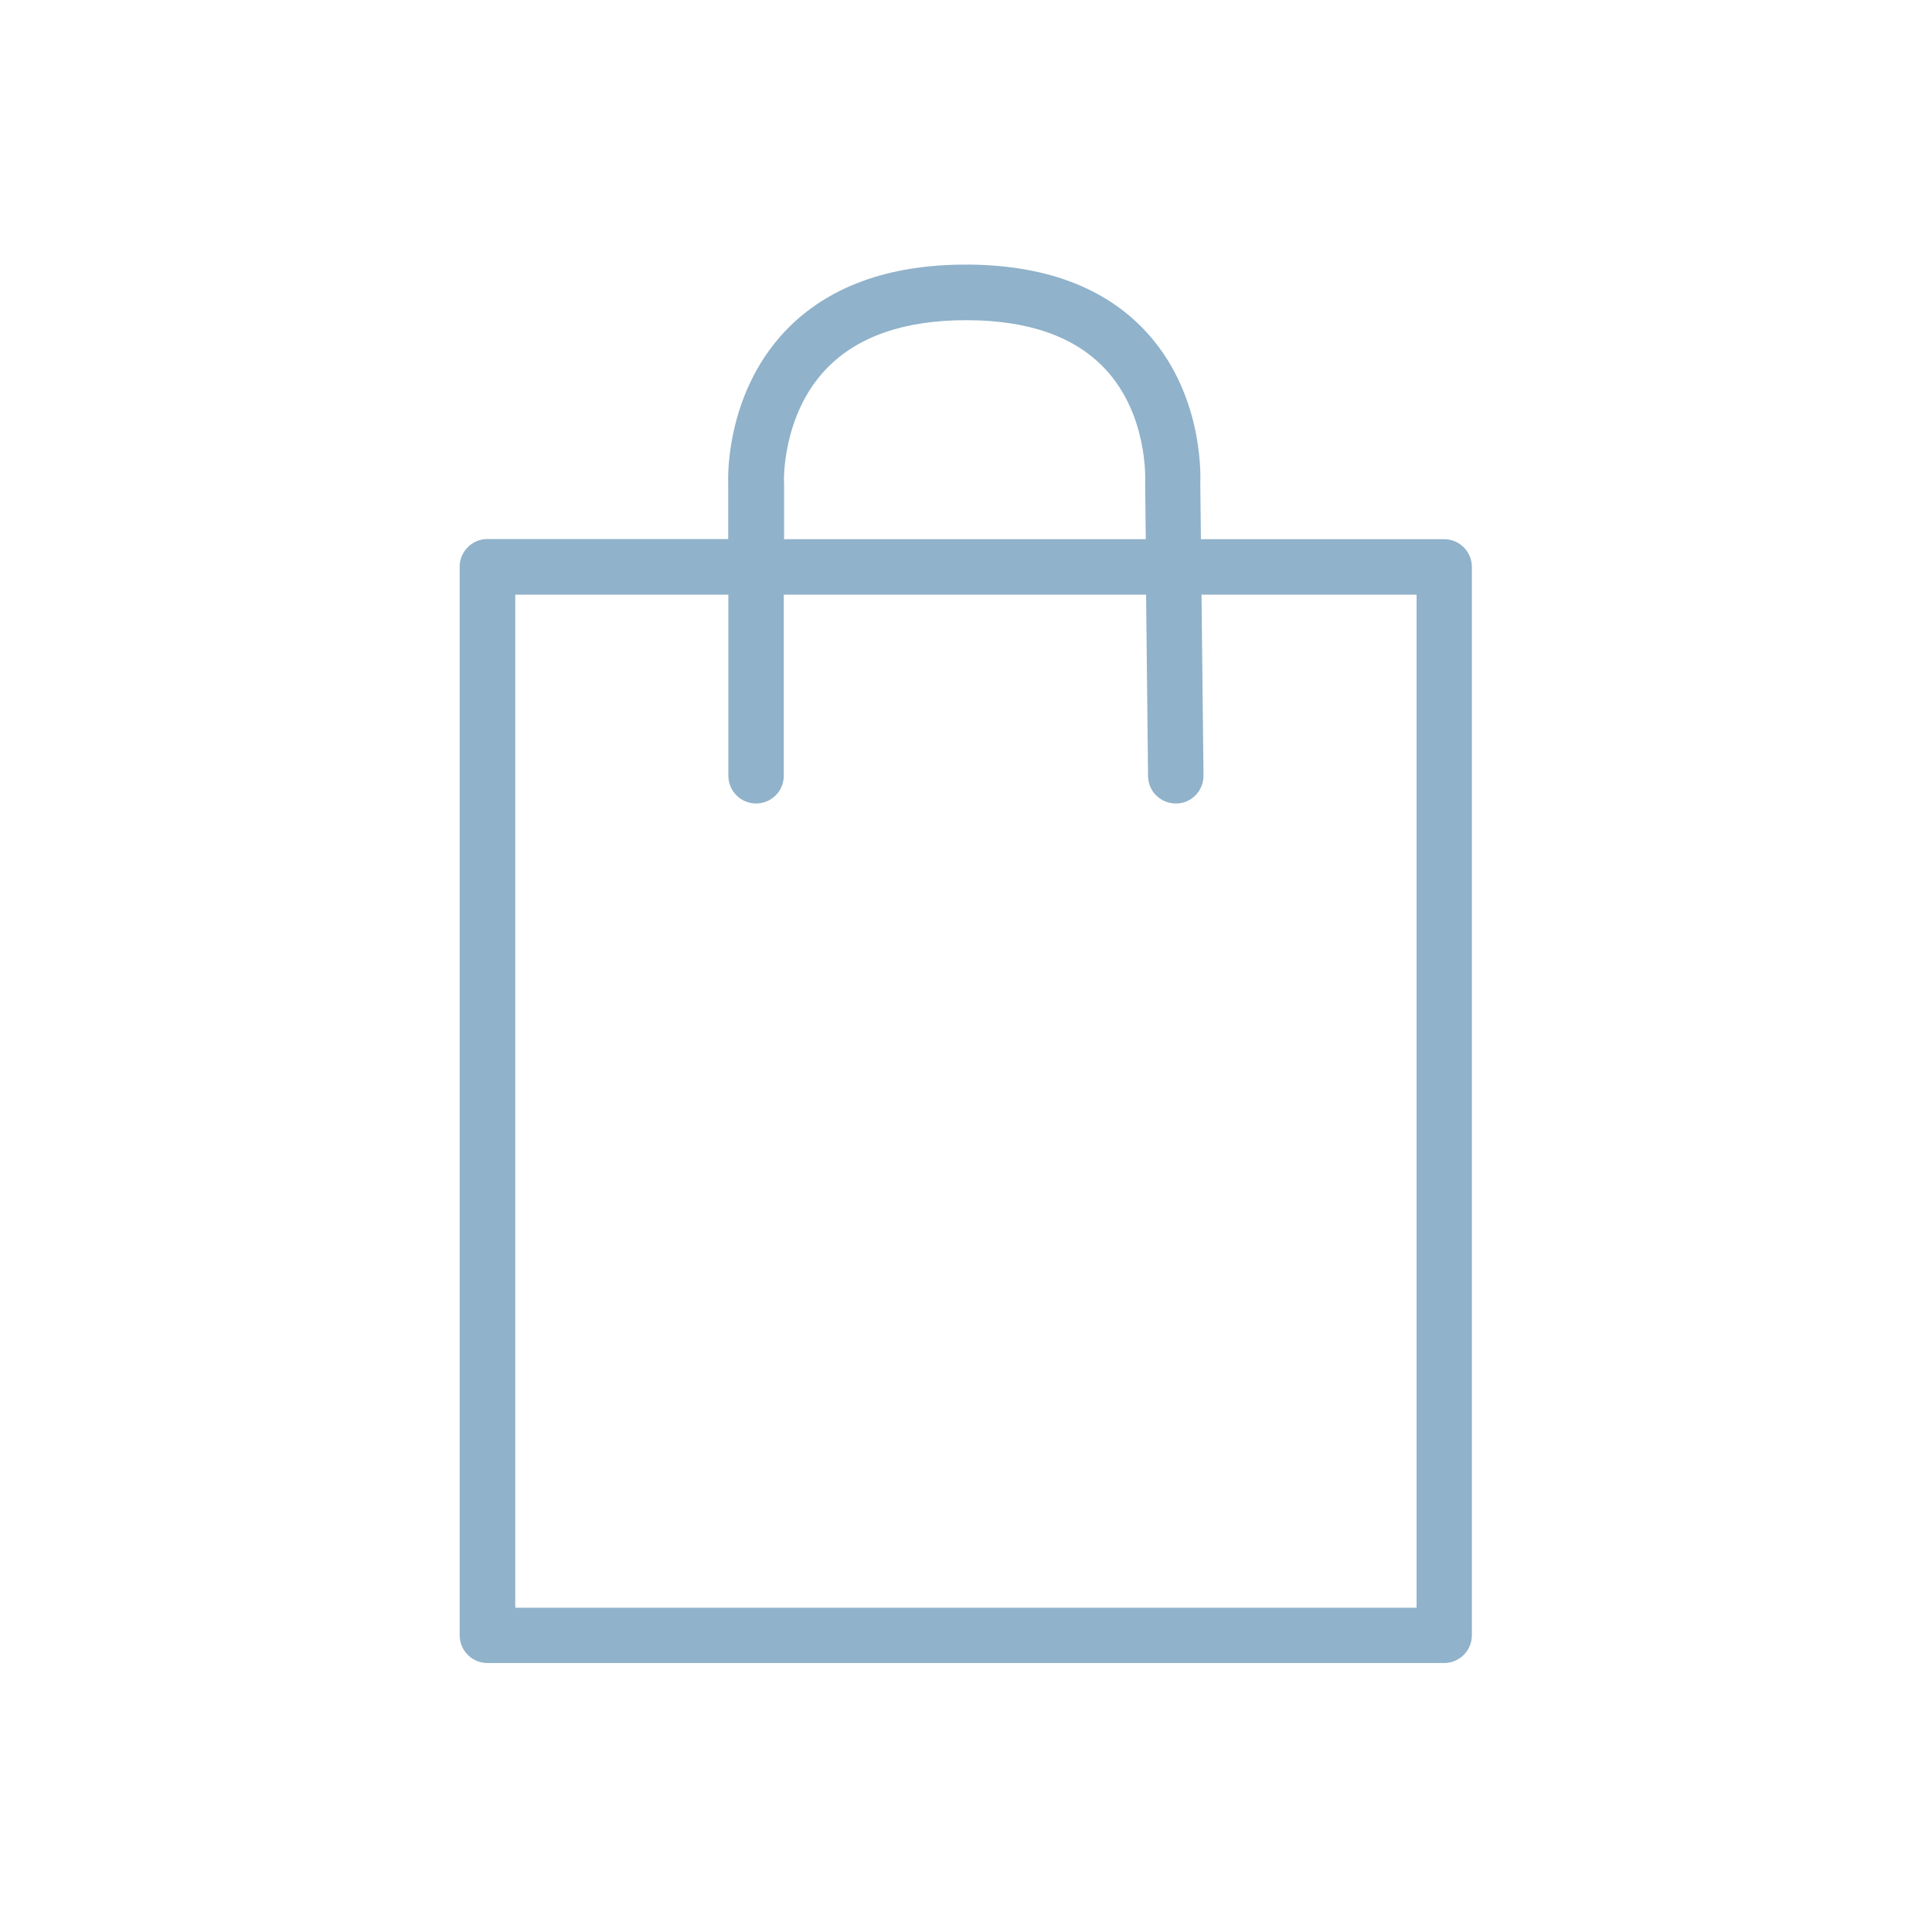 <?xml version="1.0" encoding="UTF-8"?>
<svg id="Layer_2" data-name="Layer 2" xmlns="http://www.w3.org/2000/svg" version="1.1" viewBox="0 0 127.56 127.56">
  <defs>
    <style>
      .cls-1 {
        fill: #90b2ca;
        stroke-width: 0px;
      }
    </style>
  </defs>
  <path class="cls-1" d="M95.36,35.6h-16.07l-.04-3.65c.03-.76.13-6.08-3.63-10.1-2.72-2.91-6.71-4.38-11.85-4.38s-9.14,1.47-11.91,4.37c-4.02,4.23-3.79,9.9-3.78,10.05v3.7h-15.9c-1.01,0-1.83.82-1.83,1.83v70.55c0,1.01.82,1.83,1.83,1.83h63.17c1.01,0,1.83-.82,1.83-1.83V37.43c0-1.01-.82-1.83-1.83-1.83h0ZM51.76,31.82s-.15-4.4,2.8-7.47c2.04-2.13,5.15-3.21,9.23-3.21s7.15,1.07,9.15,3.19c2.89,3.06,2.67,7.43,2.67,7.46v.14l.04,3.67h-23.88v-3.79h0ZM93.53,106.15h-59.51V39.26h14.07v11.96c0,1.01.82,1.83,1.83,1.83s1.83-.82,1.83-1.83v-11.96h23.92l.13,11.98c.01,1.01.82,1.81,1.85,1.81,1.01,0,1.82-.84,1.81-1.85l-.13-11.94h14.2v66.88h0Z"/>
</svg>